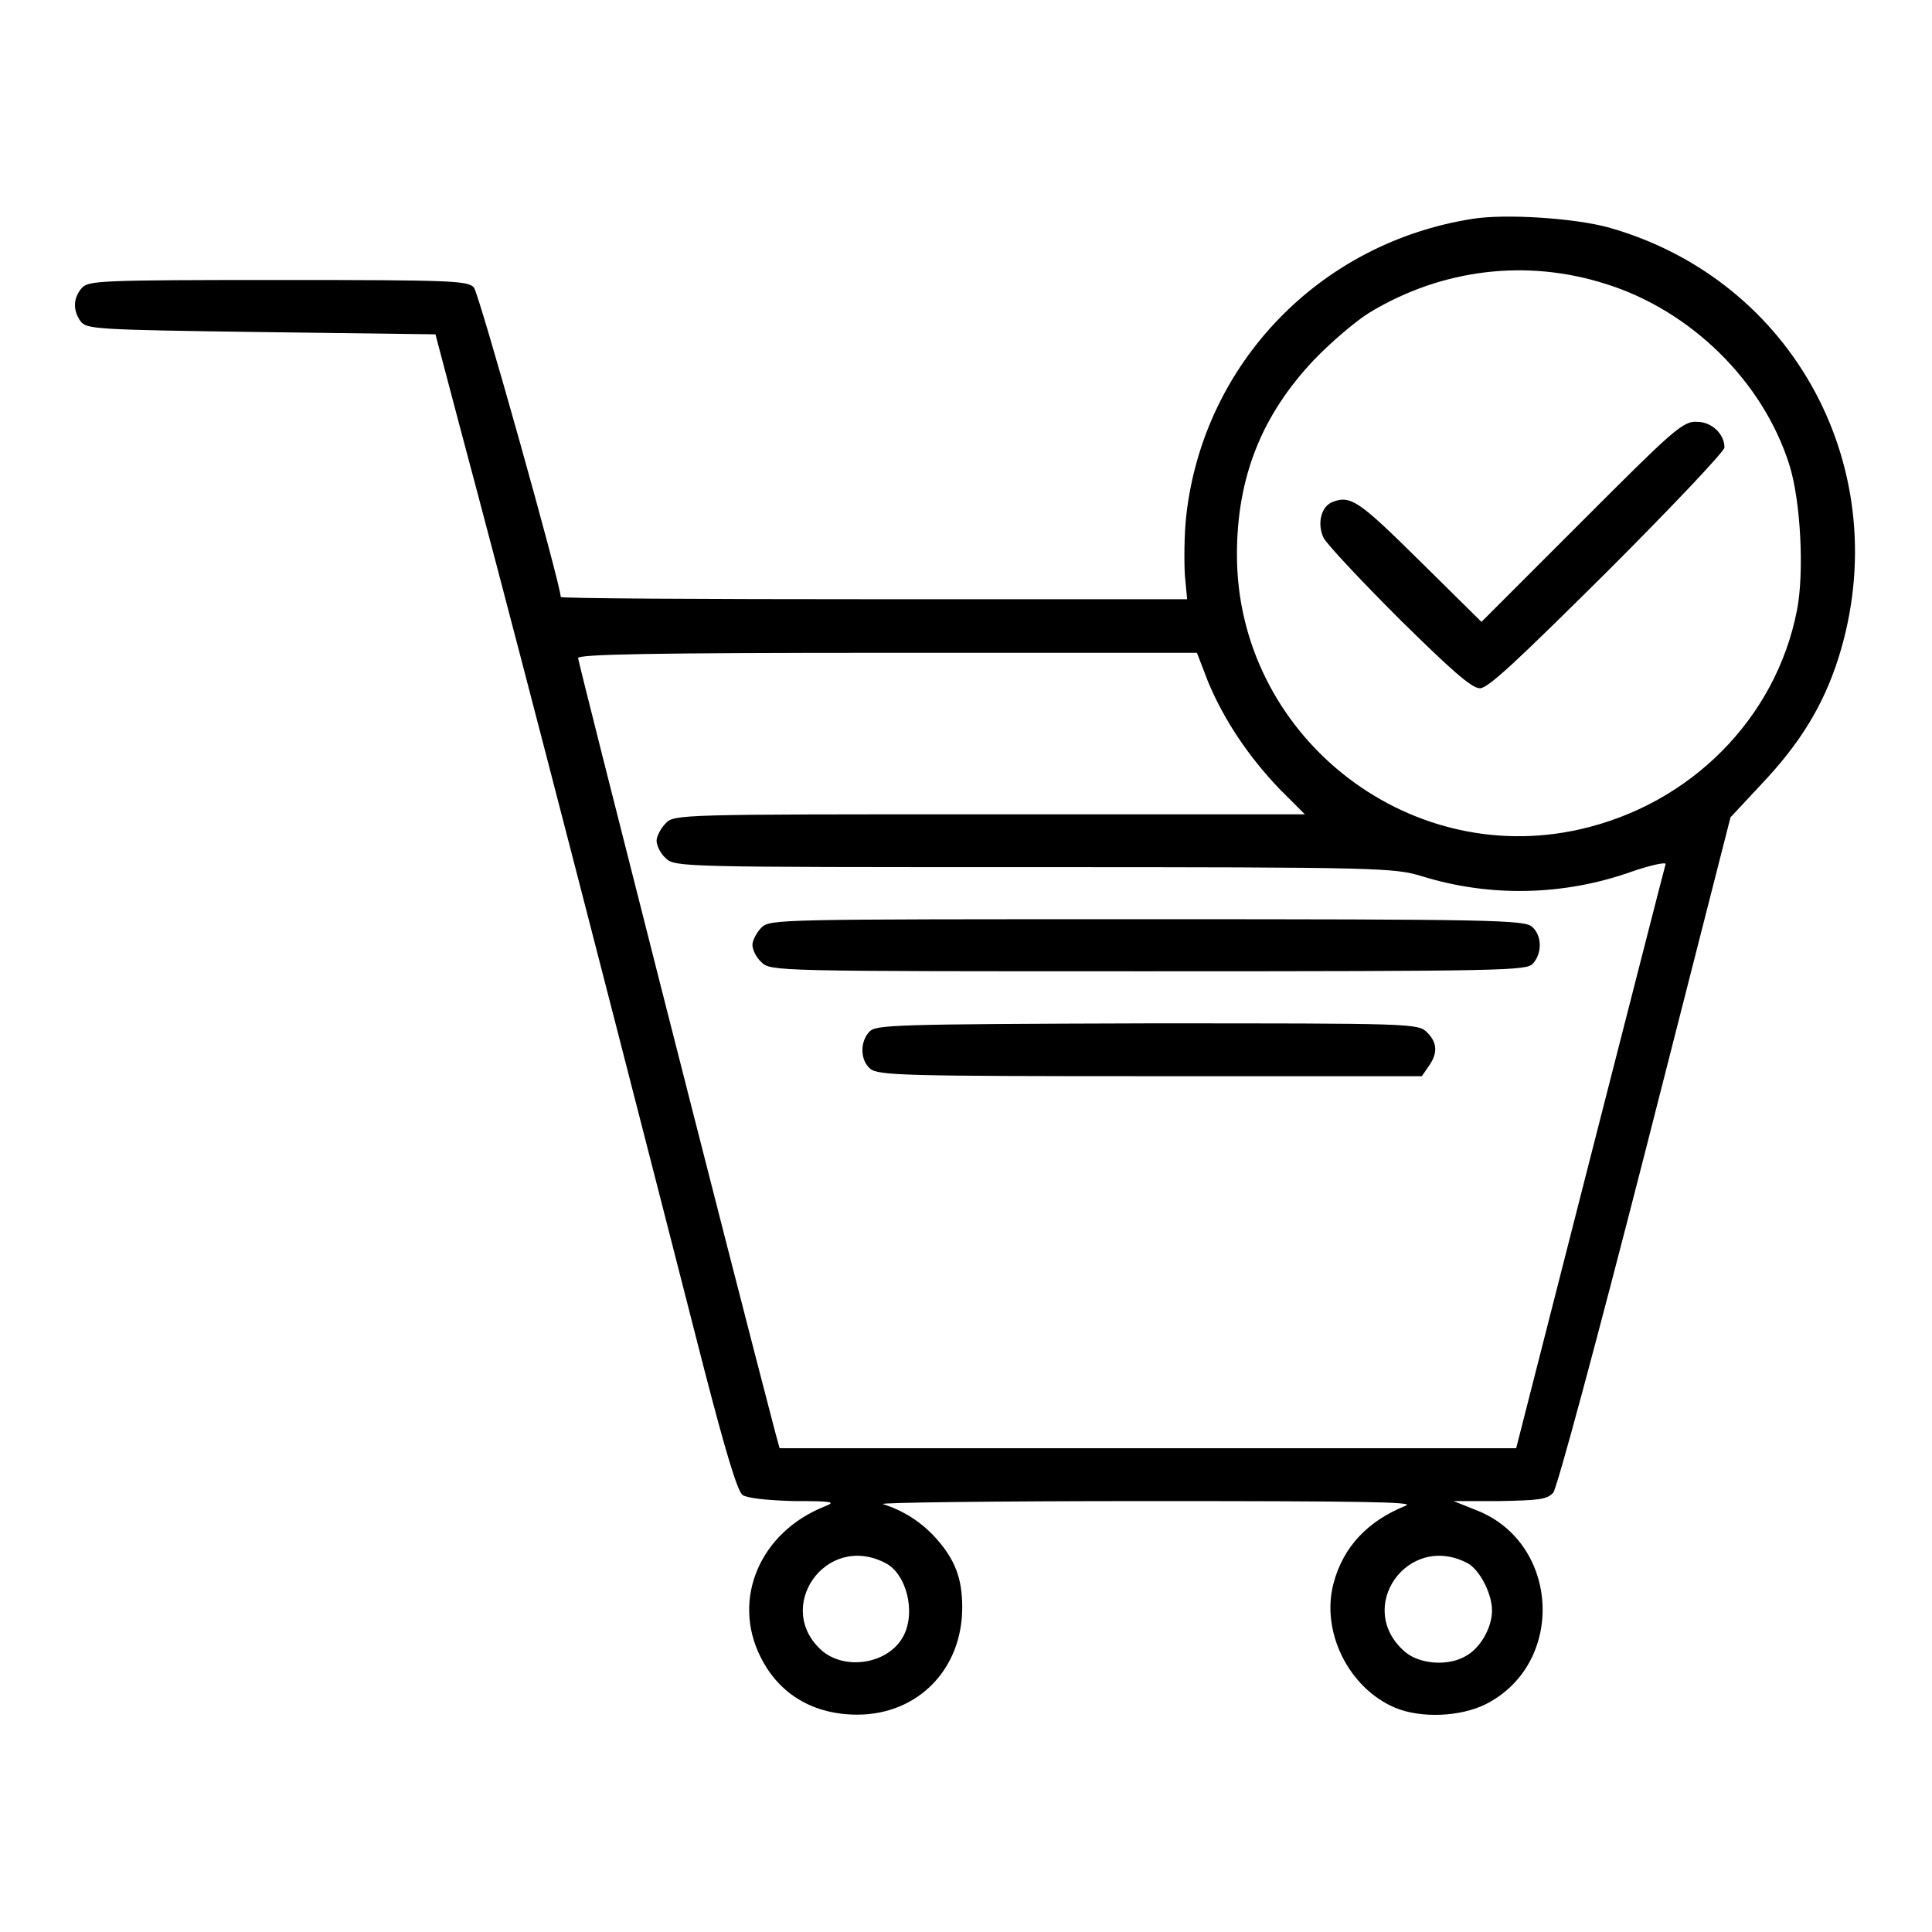 <?xml version="1.0" encoding="utf-8"?>
<!-- Svg Vector Icons : http://www.onlinewebfonts.com/icon -->
<!DOCTYPE svg PUBLIC "-//W3C//DTD SVG 1.1//EN" "http://www.w3.org/Graphics/SVG/1.1/DTD/svg11.dtd">
<svg version="1.1" xmlns="http://www.w3.org/2000/svg" xmlns:xlink="http://www.w3.org/1999/xlink" x="0px" y="0px" viewBox="0 0 256 256" enable-background="new 0 0 256 256" xml:space="preserve">
<g><g><g><path fill="#000000" d="M195.1,29c-20.3,3.2-35.6,19.2-37.9,39.2c-0.3,2.6-0.3,6.2-0.2,8l0.3,3.2h-41.5c-22.8,0-41.5-0.1-41.5-0.3c0-1.6-10.8-40.1-11.5-41c-0.8-0.9-2.8-1-25.9-1c-23.5,0-25.1,0.1-26,1c-1.2,1.3-1.3,3-0.2,4.5c0.8,1,1.9,1.1,23.9,1.4l23.1,0.3l3.3,12.5c5.7,21.3,14.5,55,32.3,124.6c2.8,10.8,4.4,16.2,5.1,16.7c0.6,0.4,3.1,0.7,6.8,0.8c5.2,0,5.6,0.1,4.1,0.7c-8.6,3.4-12.4,12.3-8.5,20c2.5,5,7.1,7.6,12.8,7.6c8,0,13.9-6,13.9-14.2c0-3.8-0.9-6.3-3.5-9.2c-1.9-2.1-4.2-3.6-7-4.5c-0.8-0.2,14.8-0.4,34.8-0.4c28.3,0,35.8,0.1,34.5,0.6c-5,2-8.3,5.4-9.6,10.3c-1.7,6.4,2,13.9,8.2,16.5c3.4,1.4,8.6,1.2,12-0.5c10.6-5.4,9.8-21.4-1.3-25.7l-3-1.2h6.1c5.1-0.1,6.3-0.2,7.1-1.1c0.5-0.5,5.9-20.6,12.2-45.2l11.3-44.3l4.2-4.5c5-5.3,8.1-10.3,10.1-16.6c7.8-24.7-5.8-50.2-30.6-57.1C208.5,28.9,199.5,28.3,195.1,29z M212.7,37.6c11.3,3.5,20.9,12.9,24.4,24c1.5,4.7,2,14.3,1,19.3c-2.8,14.3-14.1,25.7-28.8,29c-23.1,5.2-45.4-12.7-45.4-36.4c0-10.3,3.3-18.5,10.2-25.8c2.3-2.4,5.6-5.2,7.4-6.3C191.1,35.6,202.3,34.3,212.7,37.6z M160.1,90.4c2.1,5,5.3,9.8,9.4,14.1l3.4,3.4h-41.8c-41,0-41.8,0-42.9,1.2c-0.6,0.6-1.2,1.7-1.2,2.3c0,0.6,0.5,1.7,1.2,2.3c1.2,1.2,1.9,1.2,48.8,1.2c46.3,0,47.7,0.1,51.4,1.2c9,2.8,18.8,2.6,27.8-0.6c2.6-0.9,4.6-1.3,4.5-1c-0.1,0.3-4.6,17.9-10,39l-9.8,38.4h-48.8h-48.8l-0.6-2.2c-5.8-22.1-26.1-102-26.1-102.5c0-0.5,9.4-0.7,41-0.7h41L160.1,90.4z M117.3,207.1c2.8,1.4,4.1,6.5,2.4,9.7c-1.9,3.6-7.5,4.6-10.7,2C102.4,213.1,109.4,203,117.3,207.1z M194.4,207.1c1.6,0.8,3.3,4,3.3,6.3c0,2.3-1.6,5.1-3.6,6.1c-2.3,1.3-6,1-7.9-0.6C179.4,213.1,186.5,203,194.4,207.1z"/><path fill="#000000" d="M209.6,69.1l-13.3,13.3l-8.2-8.1c-8-7.9-9.1-8.7-11.5-7.8c-1.6,0.6-2.1,3-1.2,4.8c0.5,0.9,5,5.7,10,10.7c6.9,6.8,9.6,9.2,10.7,9.2c1.1,0,5-3.7,16.9-15.5c8.5-8.5,15.5-15.9,15.5-16.4c0-1.8-1.7-3.4-3.6-3.4C223,55.7,221.4,57.3,209.6,69.1z"/><path fill="#000000" d="M100.9,122.9c-0.6,0.6-1.2,1.7-1.2,2.3c0,0.6,0.5,1.7,1.2,2.3c1.2,1.2,1.9,1.2,51.2,1.2c47.7,0,50.1-0.1,51-1c1.3-1.4,1.2-3.8-0.1-4.9c-1-0.9-5.3-1-51-1C102.8,121.8,102.1,121.8,100.9,122.9z"/><path fill="#000000" d="M115.2,136.7c-1.3,1.4-1.2,3.8,0.1,4.9c1,0.9,4.4,1,37.1,1h36l0.9-1.3c1.2-1.7,1.2-3.1-0.2-4.5c-1.2-1.2-1.9-1.2-37-1.2C118,135.7,116.1,135.8,115.2,136.7z"/></g></g></g>
</svg>